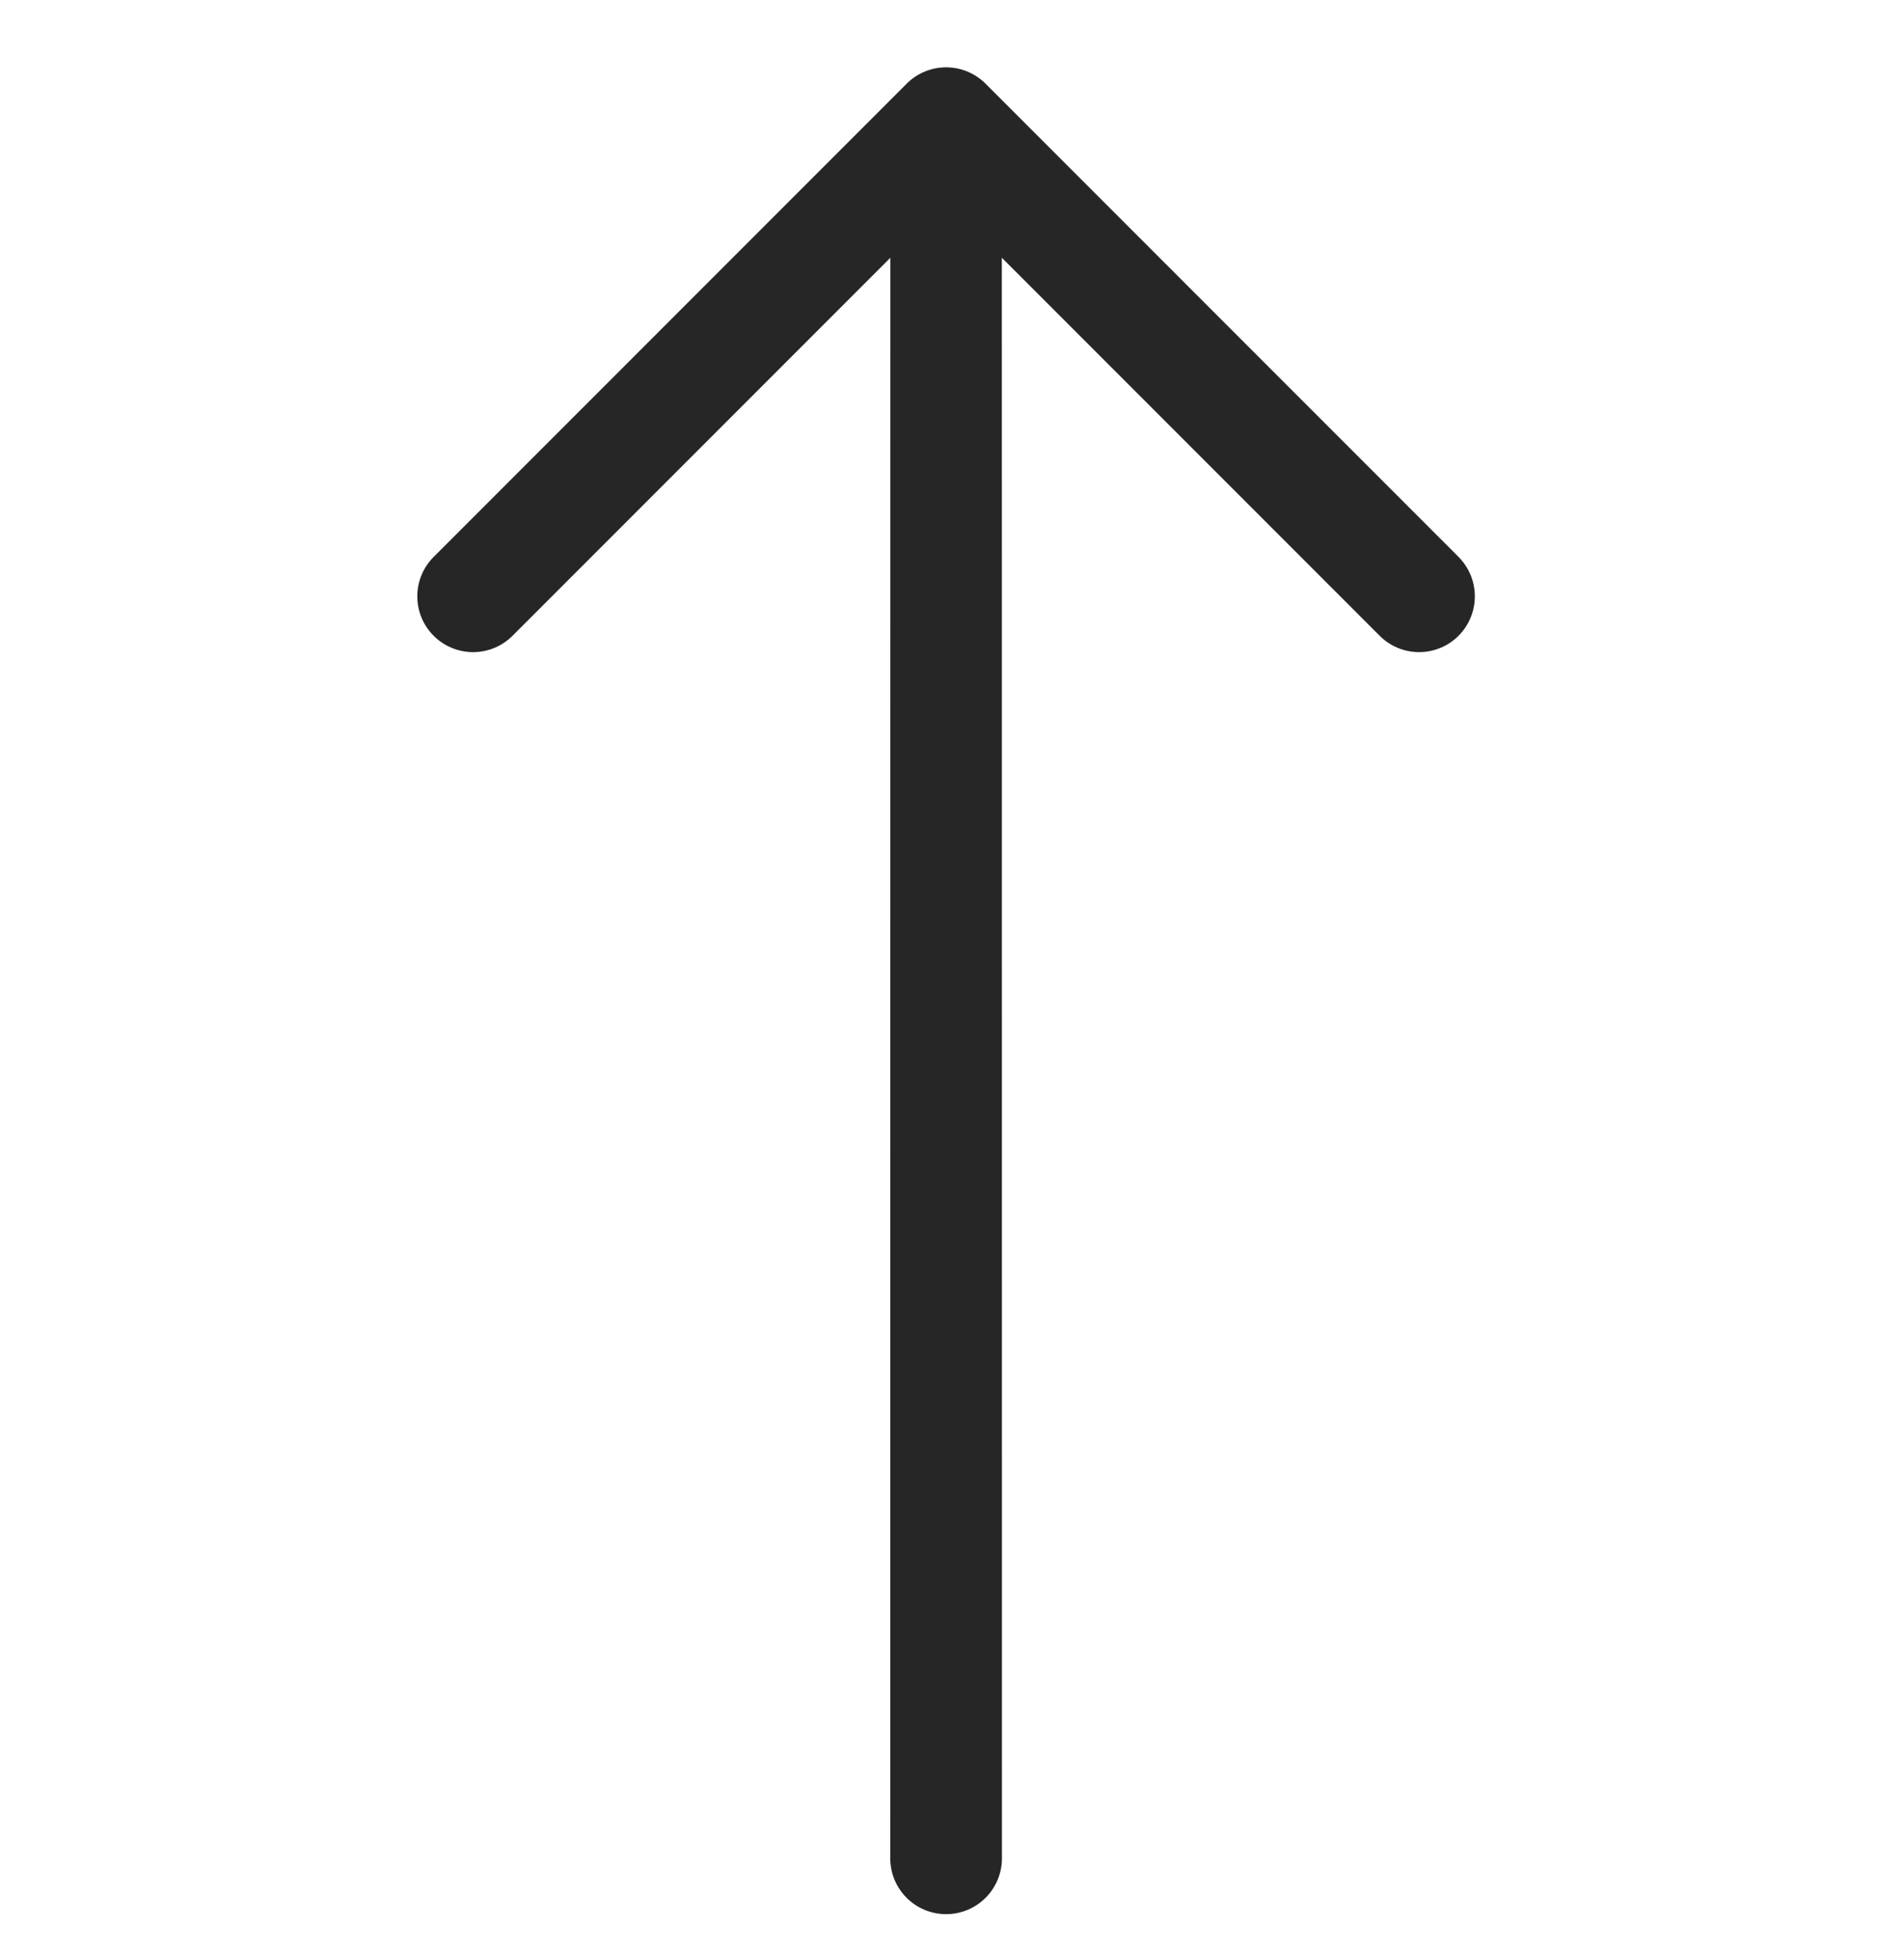 <?xml version="1.0" encoding="UTF-8"?> <svg xmlns="http://www.w3.org/2000/svg" width="35" height="36" viewBox="0 0 35 36" fill="none"> <g clip-path="url(#clip0_3_9)"> <path fill-rule="evenodd" clip-rule="evenodd" d="M18.116 1.537C17.924 1.345 17.663 1.237 17.392 1.237C17.12 1.237 16.859 1.345 16.667 1.537L7.972 10.232C7.779 10.425 7.671 10.685 7.671 10.957C7.671 11.229 7.779 11.49 7.972 11.682C8.164 11.874 8.424 11.982 8.696 11.982C8.968 11.982 9.229 11.874 9.421 11.682L16.367 4.736L16.365 34.145C16.365 34.417 16.474 34.678 16.666 34.87C16.858 35.062 17.119 35.17 17.392 35.17C17.664 35.17 17.925 35.062 18.117 34.87C18.309 34.678 18.418 34.417 18.418 34.145L18.416 4.736L25.362 11.682C25.554 11.874 25.815 11.982 26.087 11.982C26.358 11.982 26.619 11.874 26.811 11.682C27.003 11.49 27.111 11.229 27.111 10.957C27.111 10.685 27.003 10.425 26.811 10.232L18.116 1.537Z" fill="#262626"></path> </g> <defs> <clipPath id="clip0_3_9"> <rect width="24.595" height="24.595" fill="white" transform="translate(34.783 18.204) rotate(135)"></rect> </clipPath> </defs> </svg> 